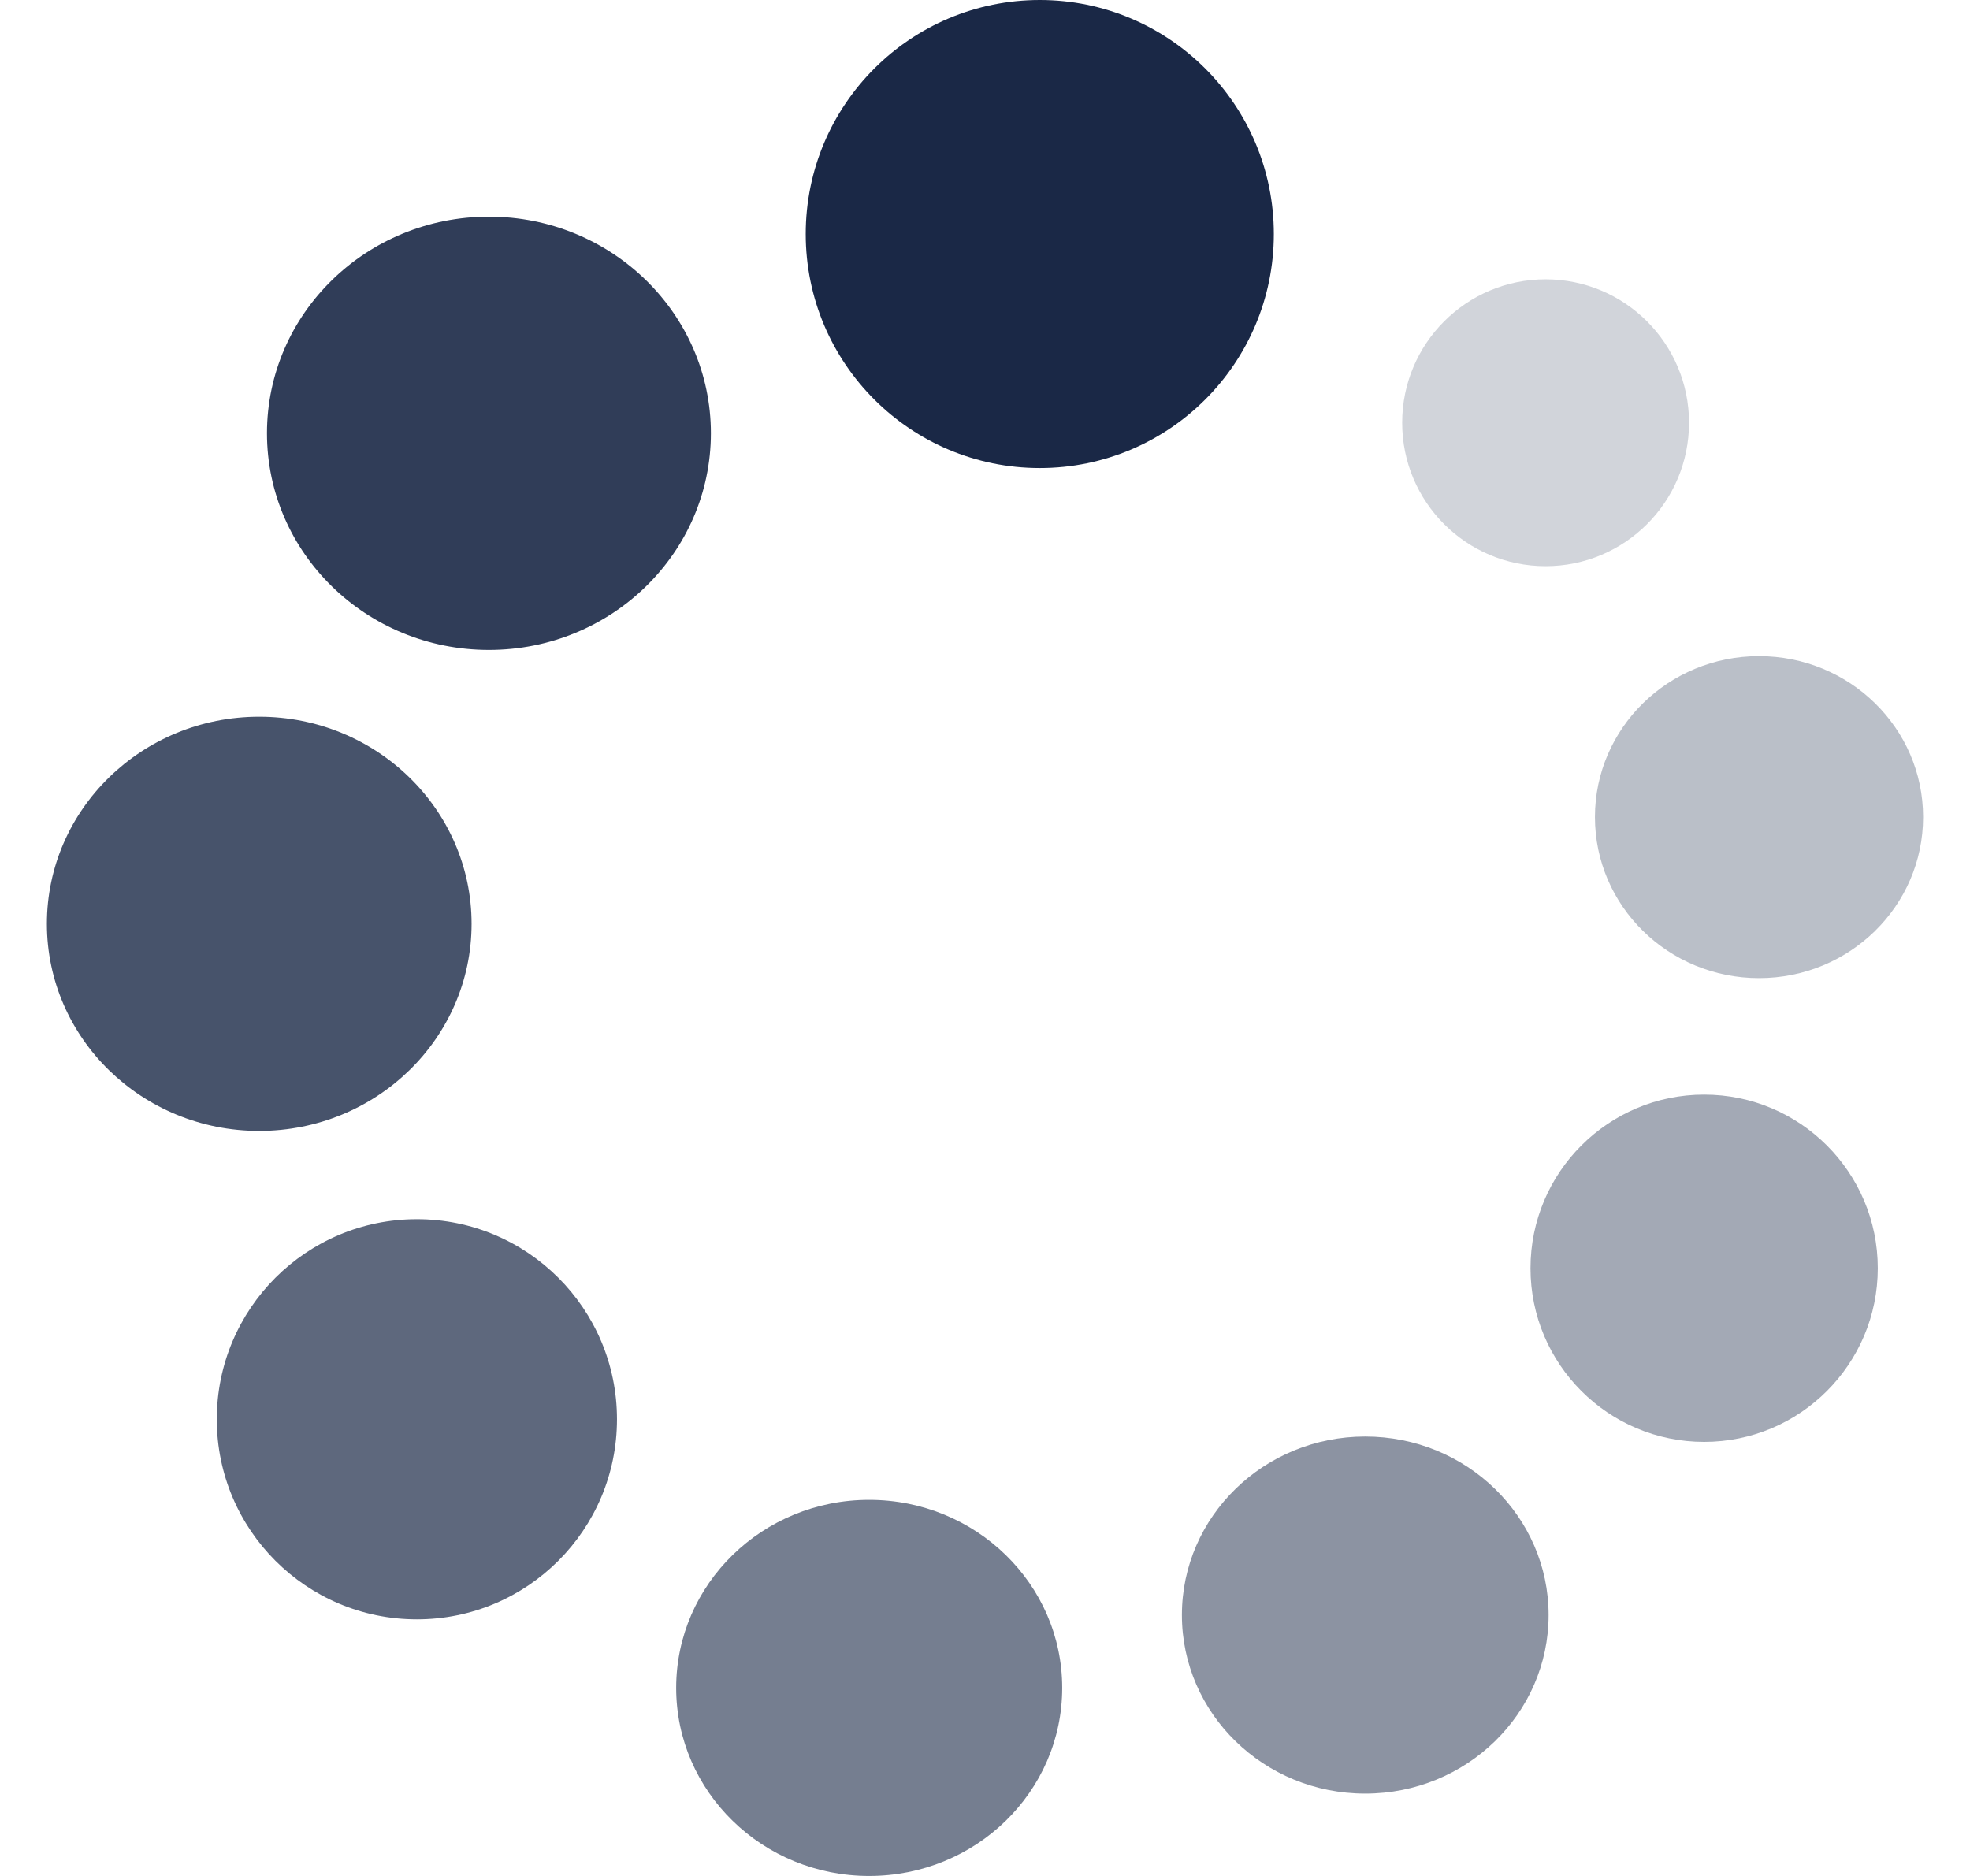 <svg width="21" height="20" viewBox="0 0 21 20" fill="none" xmlns="http://www.w3.org/2000/svg">
<path opacity="0.7" d="M4.444 17.264C5.622 17.264 6.577 16.309 6.577 15.131C6.577 13.953 5.622 12.998 4.444 12.998C3.266 12.998 2.311 13.953 2.311 15.131C2.311 16.309 3.266 17.264 4.444 17.264Z" fill="#1A2846"/>
<path opacity="0.4" d="M18.166 15.372C19.188 15.372 20.017 14.543 20.017 13.521C20.017 12.499 19.188 11.67 18.166 11.67C17.144 11.67 16.315 12.499 16.315 13.521C16.315 14.543 17.144 15.372 18.166 15.372Z" fill="#1A2846"/>
<path opacity="0.2" d="M16.476 6.036C17.32 6.036 18.005 5.352 18.005 4.507C18.005 3.663 17.32 2.978 16.476 2.978C15.631 2.978 14.947 3.663 14.947 4.507C14.947 5.352 15.631 6.036 16.476 6.036Z" fill="#1A2846"/>
<path opacity="0.8" d="M2.763 12.057C4.013 12.057 5.027 11.069 5.027 9.849C5.027 8.63 4.013 7.641 2.763 7.641C1.513 7.641 0.5 8.63 0.5 9.849C0.5 11.069 1.513 12.057 2.763 12.057Z" fill="#1A2846"/>
<path opacity="0.6" d="M9.265 20C10.402 20 11.323 19.102 11.323 17.995C11.323 16.888 10.402 15.99 9.265 15.99C8.129 15.99 7.208 16.888 7.208 17.995C7.208 19.102 8.129 20 9.265 20Z" fill="#1A2846"/>
<path opacity="0.5" d="M14.553 19.122C15.633 19.122 16.508 18.269 16.508 17.218C16.508 16.167 15.633 15.315 14.553 15.315C13.474 15.315 12.599 16.167 12.599 17.218C12.599 18.269 13.474 19.122 14.553 19.122Z" fill="#1A2846"/>
<path opacity="0.9" d="M5.212 6.929C6.519 6.929 7.578 5.895 7.578 4.619C7.578 3.344 6.519 2.31 5.212 2.31C3.905 2.31 2.846 3.344 2.846 4.619C2.846 5.895 3.905 6.929 5.212 6.929Z" fill="#1A2846"/>
<path opacity="0.3" d="M18.751 10.428C19.717 10.428 20.5 9.659 20.5 8.711C20.5 7.763 19.717 6.995 18.751 6.995C17.785 6.995 17.002 7.763 17.002 8.711C17.002 9.659 17.785 10.428 18.751 10.428Z" fill="#1A2846"/>
<path d="M11.084 4.99C12.461 4.99 13.579 3.873 13.579 2.495C13.579 1.117 12.461 0 11.084 0C9.706 0 8.589 1.117 8.589 2.495C8.589 3.873 9.706 4.99 11.084 4.99Z" fill="#1A2846"/>
</svg>
